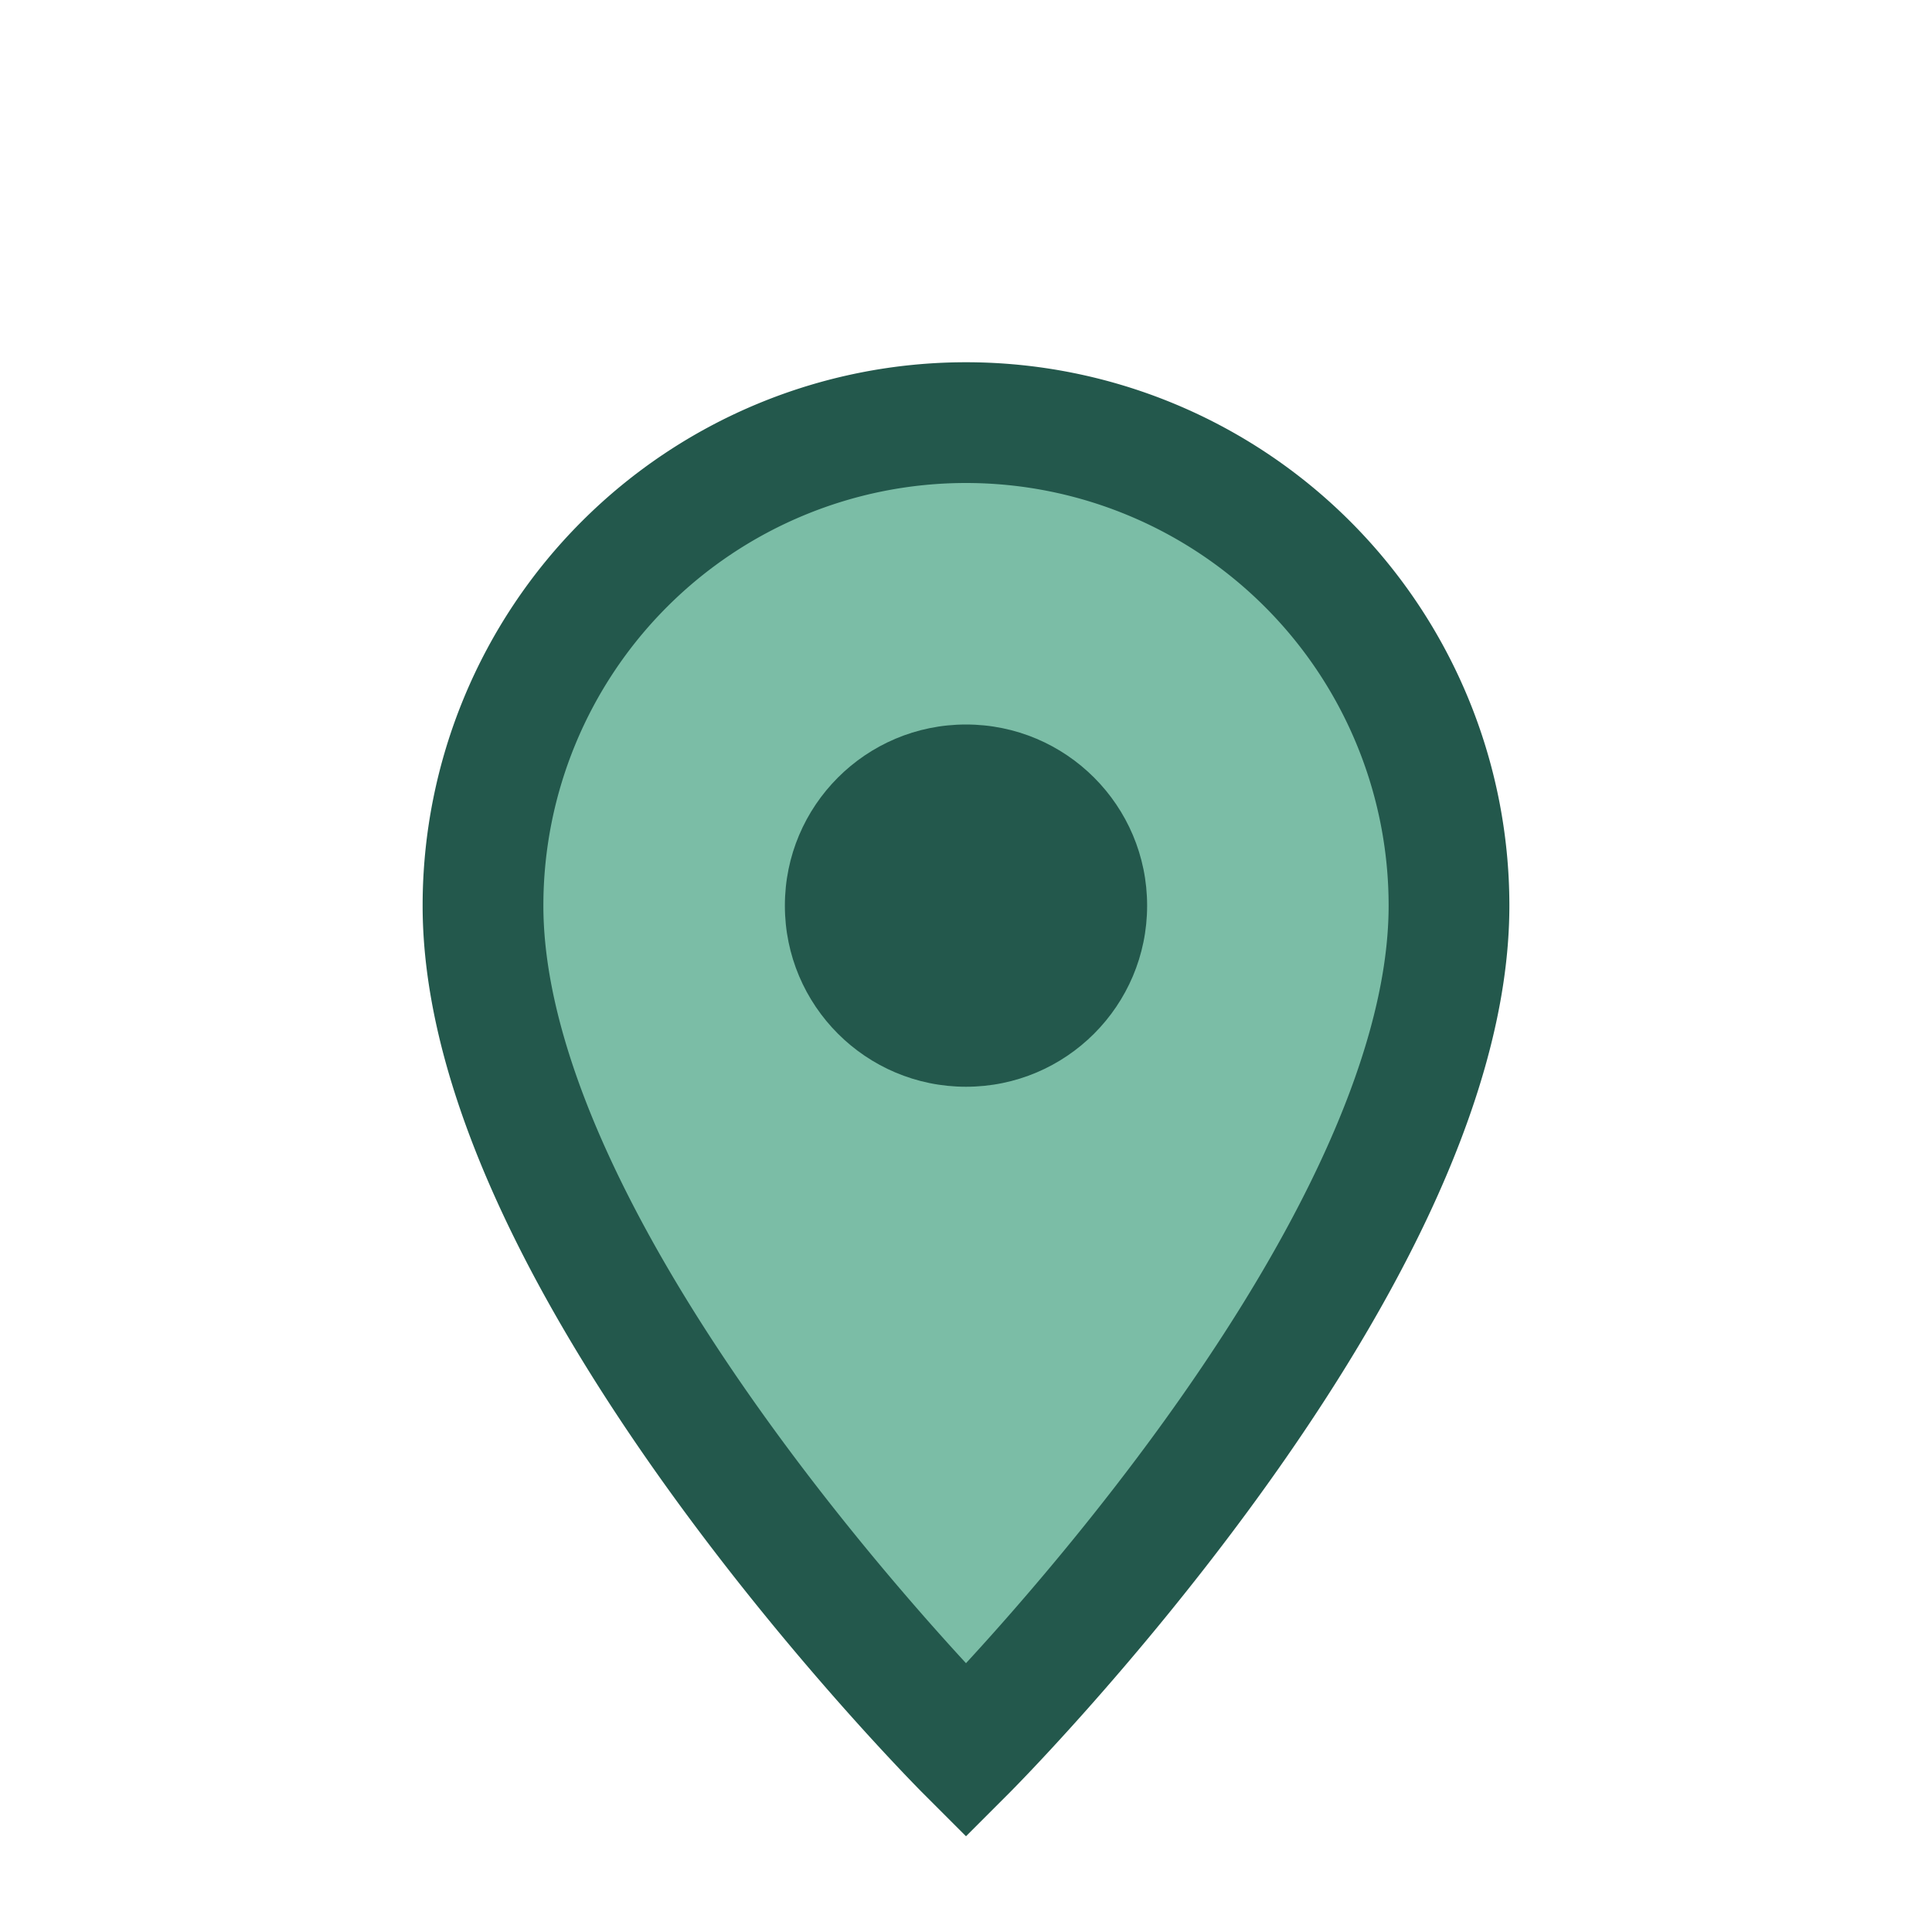 <?xml version="1.0" encoding="UTF-8"?>
<svg xmlns="http://www.w3.org/2000/svg" width="32" height="32" viewBox="0 0 32 32"><path d="M16 29s8-8 8-14a8 8 0 1 0-16 0c0 6 8 14 8 14z" fill="#7BBDA6" stroke="#23584C" stroke-width="2"/><circle cx="16" cy="15" r="3" fill="#23584C"/></svg>